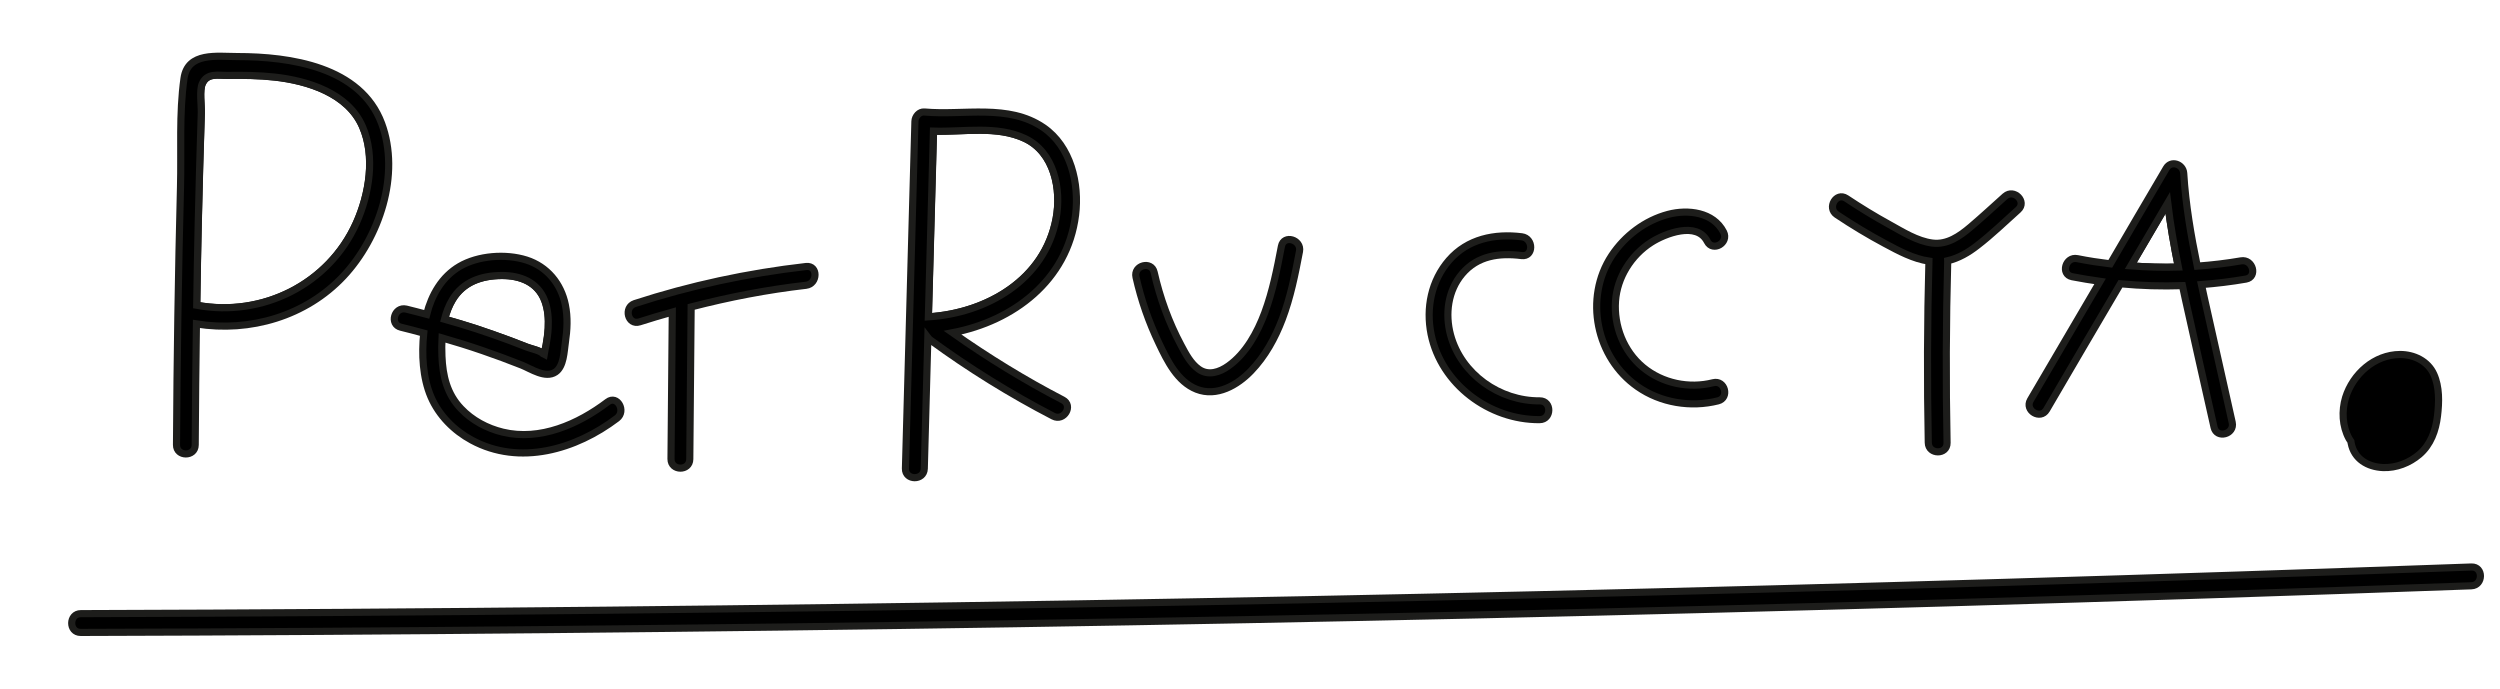 <?xml version="1.0" encoding="UTF-8"?> <svg xmlns="http://www.w3.org/2000/svg" xmlns:xlink="http://www.w3.org/1999/xlink" version="1.1" id="Vrstva_2" x="0px" y="0px" viewBox="0 0 350 96.41" style="enable-background:new 0 0 350 96.41;" xml:space="preserve"> <style type="text/css"> .st0{fill:none;stroke:#1D1D1B;stroke-miterlimit:10;} .st1{stroke:#1D1D1B;stroke-miterlimit:10;} </style> <path class="st0" d="M298.31,37.22c2.22,0.17,4.44,0.23,6.66,0.17c-0.61-2.98-1.13-5.97-1.49-8.98 C301.75,31.34,300.04,34.28,298.31,37.22z"></path> <path class="st0" d="M129.98,44.36c8.16-0.52,16.28-5.16,17.88-13.75c0.76-4.1-0.25-9.31-4.38-11.23 c-3.93-1.83-8.53-0.89-12.78-1.01C130.46,27.03,130.22,35.7,129.98,44.36z"></path> <path class="st0" d="M71.43,47.69c0.78,0.29,1.55,0.59,2.33,0.9c0.57,0.23,1.91,0.49,2.31,0.95c0.09,0.01,0.09,0.05,0.14,0.07 c0.01-0.06,0.03-0.13,0.04-0.19c0.03-0.36,0.14-0.73,0.21-1.09c0.14-0.79,0.25-1.58,0.3-2.38c0.07-1.3-0.02-2.62-0.48-3.85 c-0.98-2.61-3.44-3.55-6.06-3.53c-2.79,0.02-5.35,0.88-6.85,3.36c-0.52,0.86-0.87,1.79-1.1,2.75c1.5,0.42,2.99,0.87,4.47,1.35 C68.3,46.56,69.87,47.11,71.43,47.69z"></path> <path class="st0" d="M27.55,42.73c9.16,1.7,18.47-2.9,22.33-11.49c1.81-4.04,2.7-9.36,0.87-13.54c-2.03-4.65-7.65-6.4-12.3-6.92 c-2.17-0.24-4.37-0.26-6.55-0.23c-1.35,0.02-2.88-0.4-3.57,1.15c-0.43,0.97-0.1,3.05-0.14,4.13c-0.17,5.16-0.31,10.32-0.43,15.48 C27.67,35.12,27.61,38.93,27.55,42.73z"></path> <path class="st1" d="M27.33,62.29c0.03-5.65,0.09-11.29,0.17-16.94c7.48,1.2,15.32-1.08,20.58-6.69c5.02-5.36,8-14.22,5.35-21.37 c-2.95-7.95-12.83-9.37-20.19-9.37c-2.84,0-6.95-0.67-7.48,3.05c-0.7,4.92-0.36,10.2-0.49,15.17c-0.31,12.04-0.49,24.09-0.56,36.14 C24.69,63.96,27.32,63.99,27.33,62.29z M28.32,11.71c0.69-1.54,2.21-1.13,3.57-1.15c2.18-0.03,4.38-0.01,6.55,0.23 c4.65,0.52,10.27,2.26,12.3,6.92c1.83,4.18,0.95,9.5-0.87,13.54c-3.86,8.58-13.16,13.18-22.33,11.49c0.06-3.81,0.12-7.61,0.21-11.41 c0.12-5.16,0.26-10.32,0.43-15.48C28.22,14.76,27.89,12.68,28.32,11.71z"></path> <path class="st1" d="M56.13,45.81c1.07,0.25,2.13,0.55,3.19,0.83c-0.3,2.96-0.14,6.22,1.01,8.91c1.12,2.61,3.23,4.73,5.71,6.07 c6.72,3.64,14.57,1.3,20.33-3.06c1.33-1.01,0.04-3.31-1.31-2.28c-4.11,3.11-9.44,5.48-14.68,4.22c-2.21-0.54-4.28-1.64-5.85-3.3 c-1.95-2.04-2.55-4.58-2.66-7.34c-0.03-0.84-0.04-1.7,0.01-2.56c1.91,0.55,3.81,1.14,5.69,1.79c1.83,0.63,3.65,1.3,5.46,2.02 c1.32,0.53,3.32,1.92,4.74,0.97c1.17-0.79,1.19-2.88,1.38-4.12c0.26-1.76,0.36-3.53,0-5.28c-0.6-2.97-2.55-5.35-5.46-6.28 c-2.88-0.91-6.74-0.63-9.35,0.9c-2.47,1.44-3.93,4-4.61,6.71c-0.96-0.25-1.91-0.51-2.87-0.74C55.21,42.89,54.48,45.42,56.13,45.81z M63.35,41.93c1.5-2.48,4.05-3.34,6.85-3.36c2.62-0.02,5.08,0.92,6.06,3.53c0.46,1.23,0.55,2.55,0.48,3.85 c-0.04,0.8-0.16,1.59-0.3,2.38c-0.06,0.36-0.17,0.73-0.21,1.09c-0.01,0.06-0.03,0.13-0.04,0.19c-0.04-0.02-0.05-0.06-0.14-0.07 c-0.39-0.46-1.73-0.72-2.31-0.95c-0.77-0.31-1.55-0.61-2.33-0.9c-1.56-0.58-3.13-1.13-4.71-1.65c-1.48-0.48-2.97-0.93-4.47-1.35 C62.48,43.72,62.83,42.79,63.35,41.93z"></path> <path class="st1" d="M89.54,45.06c1.52-0.49,3.05-0.94,4.58-1.37c-0.06,6.86-0.12,13.72-0.18,20.57c-0.01,1.69,2.62,1.72,2.63,0.02 c0.06-7.1,0.12-14.2,0.19-21.31c5.28-1.37,10.65-2.41,16.08-3.03c1.66-0.19,1.7-2.82,0.02-2.63c-8.16,0.93-16.19,2.65-23.99,5.19 C87.26,43.04,87.92,45.59,89.54,45.06z"></path> <path class="st1" d="M129.4,65.62c0.17-6.12,0.34-12.24,0.5-18.36c0.09,0.12,0.2,0.23,0.33,0.33c5.46,3.99,11.22,7.56,17.22,10.67 c1.5,0.78,2.85-1.48,1.35-2.26c-5.36-2.78-10.5-5.94-15.44-9.42c8.47-1.62,16.08-7.31,17.22-16.47c0.55-4.4-0.65-9.6-4.5-12.25 c-4.9-3.36-11.15-1.68-16.66-2.18c-0.72-0.07-1.31,0.64-1.33,1.3c-0.44,16.21-0.89,32.41-1.33,48.62 C126.72,67.29,129.35,67.31,129.4,65.62z M143.47,19.38c4.13,1.93,5.15,7.13,4.38,11.23c-1.6,8.59-9.72,13.23-17.88,13.75 c0.24-8.67,0.47-17.33,0.71-26C134.94,18.49,139.55,17.55,143.47,19.38z"></path> <path class="st1" d="M162.25,48.05c1.17,2.45,2.59,5.39,5.28,6.45c2.81,1.1,5.7-0.58,7.61-2.57c1.98-2.06,3.37-4.59,4.38-7.25 c1.16-3.06,1.8-6.28,2.41-9.49c0.31-1.65-2.21-2.38-2.53-0.72c-0.6,3.15-1.23,6.32-2.35,9.34c-1.03,2.75-2.62,5.68-5.07,7.42 c-1.23,0.88-2.81,1.42-4.16,0.46c-1.13-0.8-1.82-2.13-2.46-3.33c-1.73-3.23-2.97-6.67-3.78-10.24c-0.37-1.65-2.92-0.98-2.54,0.68 C159.76,42,160.84,45.1,162.25,48.05z"></path> <path class="st1" d="M215.55,58.75c1.69-0.01,1.72-2.64,0.02-2.63c-5.62,0.05-11-3.72-12.49-9.22c-0.79-2.94-0.38-6.21,1.63-8.58 c2.15-2.53,5.18-2.93,8.32-2.54c1.68,0.21,1.69-2.42,0.02-2.63c-3.81-0.47-7.58,0.29-10.19,3.29c-2.48,2.86-3.25,6.68-2.51,10.35 C201.78,53.79,208.52,58.81,215.55,58.75z"></path> <path class="st1" d="M229.26,54.13c3.24,2.27,7.44,2.95,11.26,1.99c1.64-0.41,0.97-2.96-0.68-2.54c-3.38,0.86-7.11,0.09-9.82-2.15 c-2.71-2.24-4.09-5.8-3.85-9.27c0.23-3.33,2.19-6.43,4.98-8.22c1.95-1.25,6.42-2.99,7.87-0.14c0.77,1.51,3.05,0.2,2.28-1.31 c-1.43-2.8-5-3.21-7.76-2.48c-3.23,0.86-6.06,3-7.9,5.78C221.73,41.73,223.46,50.09,229.26,54.13z"></path> <path class="st1" d="M282.54,29.37c1.27-1.13-0.58-3-1.84-1.88c-1.6,1.43-3.18,2.9-4.82,4.29c-1.51,1.28-3.26,2.51-5.34,2.25 c-2.15-0.27-4.21-1.59-6.08-2.62c-2.04-1.12-4.03-2.34-5.97-3.63c-1.41-0.94-2.75,1.32-1.35,2.26c2.19,1.46,4.44,2.82,6.76,4.06 c1.92,1.03,3.97,2.14,6.16,2.46c0,0.02-0.01,0.03-0.01,0.05c-0.23,8.46-0.26,16.91-0.09,25.37c0.03,1.69,2.66,1.72,2.63,0.02 c-0.17-8.46-0.14-16.92,0.09-25.37c0-0.04-0.02-0.08-0.02-0.12c1.53-0.35,2.93-1.17,4.18-2.15 C278.83,32.83,280.66,31.05,282.54,29.37z"></path> <path class="st1" d="M313.74,36.52c-2.03,0.35-4.07,0.59-6.12,0.74c-0.89-4.3-1.63-8.62-1.9-13.01c-0.08-1.25-1.75-1.87-2.44-0.69 c-2.63,4.45-5.23,8.92-7.84,13.38c-1.55-0.19-3.09-0.42-4.62-0.73c-1.65-0.33-2.38,2.2-0.72,2.53c1.3,0.26,2.6,0.46,3.91,0.65 c-3.25,5.54-6.51,11.07-9.75,16.62c-0.85,1.46,1.41,2.81,2.26,1.35c3.43-5.89,6.89-11.76,10.34-17.63c2.89,0.27,5.78,0.36,8.68,0.26 c0.12,0.56,0.23,1.12,0.36,1.68c1.34,6.05,2.71,12.1,4.07,18.15c0.37,1.65,2.91,0.98,2.54-0.68c-1.31-5.83-2.62-11.66-3.92-17.5 c-0.13-0.6-0.26-1.2-0.39-1.8c2.09-0.16,4.17-0.41,6.24-0.77C316.09,38.77,315.4,36.23,313.74,36.52z M298.31,37.22 c1.72-2.94,3.44-5.88,5.17-8.81c0.36,3.01,0.89,6,1.49,8.98C302.75,37.46,300.53,37.39,298.31,37.22z"></path> <path class="st1" d="M328.86,61.39c0.08,0.14,0.18,0.28,0.27,0.42c0.01,0.07,0.02,0.14,0.03,0.22c0.42,2.23,2.32,3.34,4.47,3.43 c1.85,0.07,3.68-0.65,5.08-1.84c1.6-1.37,2.3-3.36,2.54-5.39c0.23-1.9,0.29-4.06-0.52-5.84c-0.83-1.84-2.78-2.77-4.74-2.76 c-3.56,0.02-6.58,2.73-7.61,6.03C327.82,57.51,327.91,59.65,328.86,61.39z"></path> <path class="st1" d="M346,79.38c-43.52,1.57-87.05,2.87-130.59,3.88c-43.54,1.01-87.08,1.73-130.63,2.17 c-24.49,0.25-48.97,0.41-73.46,0.48c-1.69,0-1.72,2.64-0.02,2.63c43.55-0.12,87.1-0.53,130.65-1.22 c43.55-0.69,87.09-1.66,130.62-2.92c24.48-0.71,48.95-1.5,73.42-2.39C347.67,81.95,347.7,79.32,346,79.38z"></path> </svg> 
